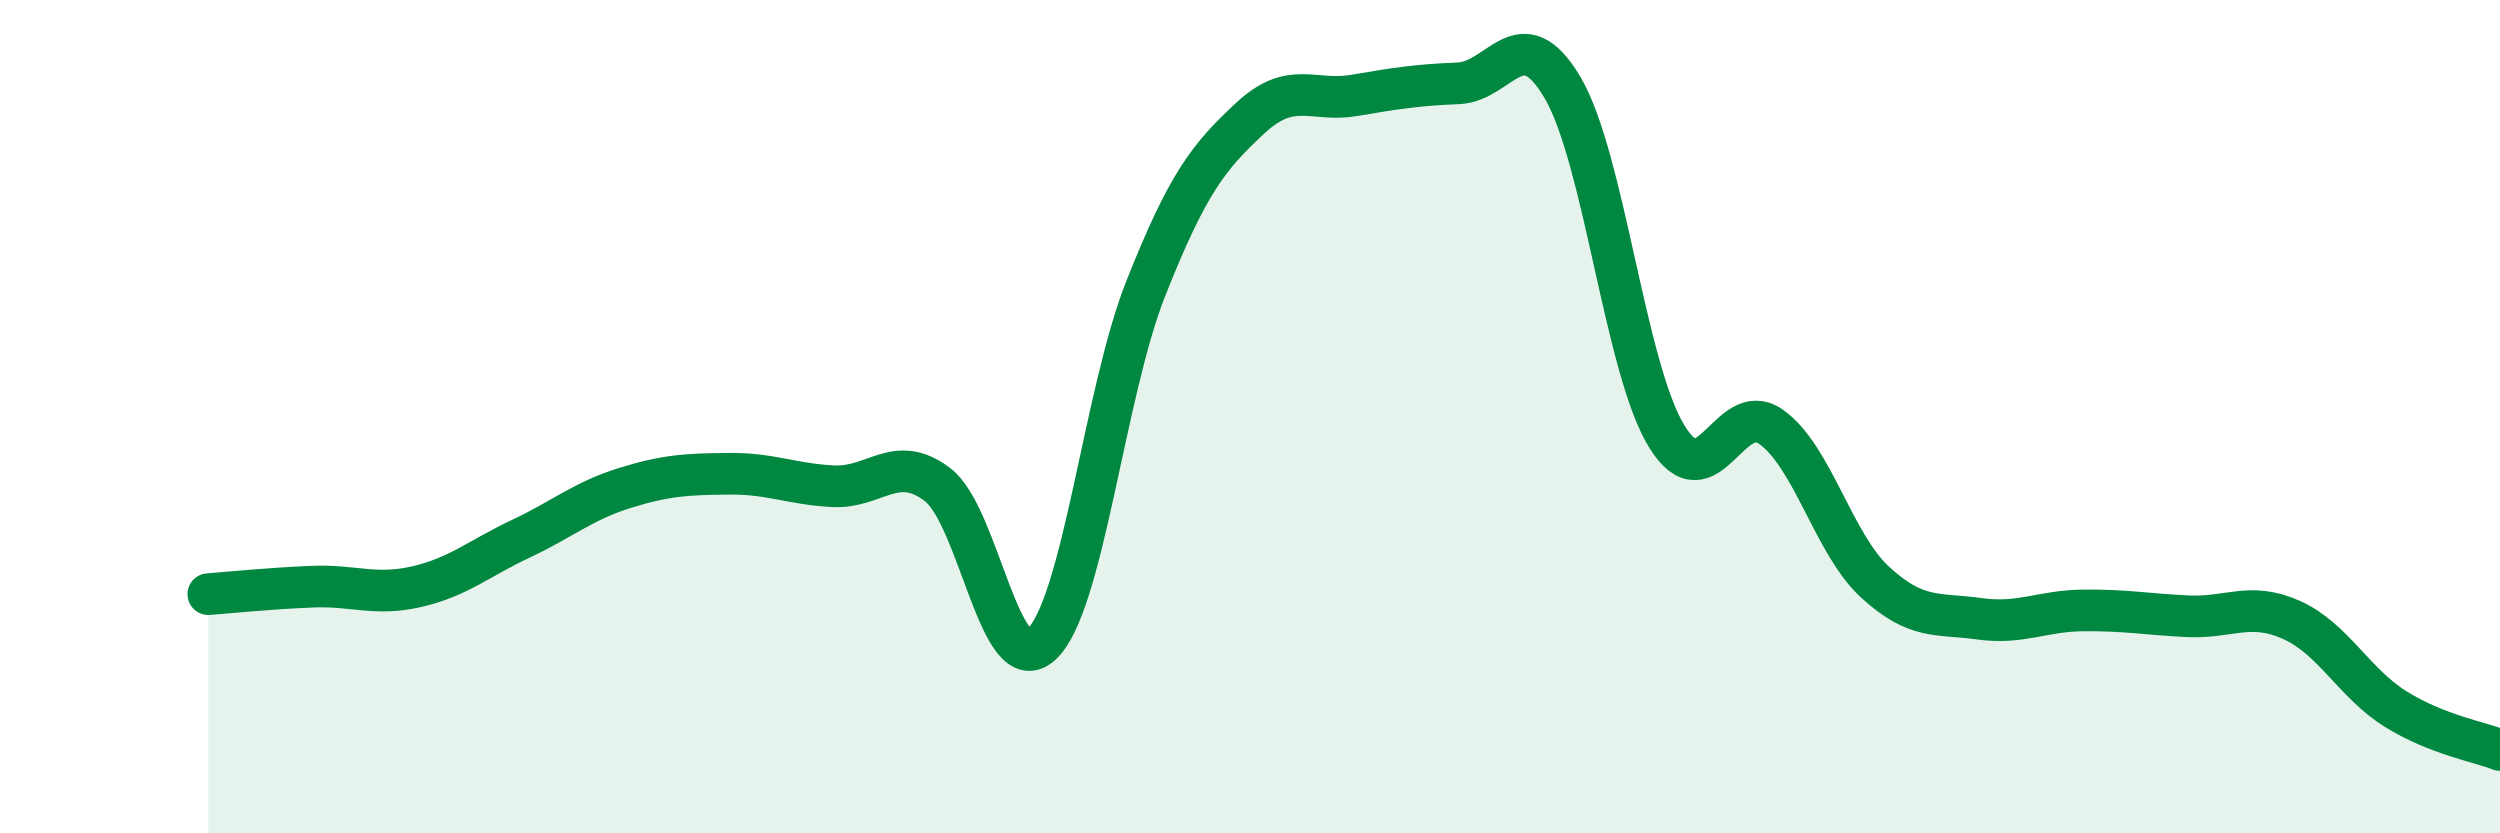 
    <svg width="60" height="20" viewBox="0 0 60 20" xmlns="http://www.w3.org/2000/svg">
      <path
        d="M 5,14.26 C 5.5,14.22 6.5,14.12 7.5,14.08 C 8.5,14.04 9,14.31 10,14.08 C 11,13.85 11.5,13.4 12.5,12.93 C 13.5,12.46 14,12.02 15,11.71 C 16,11.4 16.5,11.38 17.5,11.37 C 18.5,11.36 19,11.62 20,11.67 C 21,11.72 21.5,10.87 22.5,11.63 C 23.5,12.39 24,16.4 25,15.46 C 26,14.52 26.5,9.44 27.5,6.92 C 28.5,4.4 29,3.77 30,2.84 C 31,1.91 31.5,2.46 32.5,2.29 C 33.5,2.12 34,2.04 35,2 C 36,1.96 36.5,0.41 37.5,2.1 C 38.5,3.79 39,8.84 40,10.47 C 41,12.1 41.5,9.54 42.5,10.24 C 43.5,10.94 44,13.05 45,13.97 C 46,14.89 46.5,14.71 47.5,14.85 C 48.5,14.99 49,14.66 50,14.65 C 51,14.64 51.5,14.74 52.5,14.79 C 53.5,14.84 54,14.43 55,14.88 C 56,15.33 56.5,16.4 57.5,17.02 C 58.5,17.64 59.5,17.8 60,18L60 20L5 20Z"
        fill="#008740"
        opacity="0.1"
        stroke-linecap="round"
        stroke-linejoin="round"
      />
      <path
        d="M 5,14.26 C 5.5,14.22 6.5,14.12 7.5,14.08 C 8.5,14.04 9,14.31 10,14.08 C 11,13.85 11.5,13.4 12.5,12.93 C 13.5,12.46 14,12.02 15,11.71 C 16,11.4 16.5,11.38 17.5,11.37 C 18.5,11.36 19,11.62 20,11.67 C 21,11.72 21.5,10.87 22.5,11.63 C 23.5,12.39 24,16.4 25,15.46 C 26,14.52 26.5,9.44 27.5,6.92 C 28.5,4.4 29,3.77 30,2.84 C 31,1.91 31.5,2.46 32.5,2.29 C 33.5,2.12 34,2.04 35,2 C 36,1.96 36.5,0.41 37.5,2.1 C 38.5,3.79 39,8.84 40,10.47 C 41,12.1 41.5,9.54 42.5,10.24 C 43.5,10.94 44,13.05 45,13.97 C 46,14.89 46.5,14.71 47.5,14.85 C 48.5,14.99 49,14.66 50,14.65 C 51,14.64 51.5,14.74 52.5,14.79 C 53.5,14.84 54,14.43 55,14.88 C 56,15.33 56.5,16.4 57.5,17.02 C 58.5,17.64 59.5,17.8 60,18"
        stroke="#008740"
        stroke-width="1"
        fill="none"
        stroke-linecap="round"
        stroke-linejoin="round"
      />
    </svg>
  